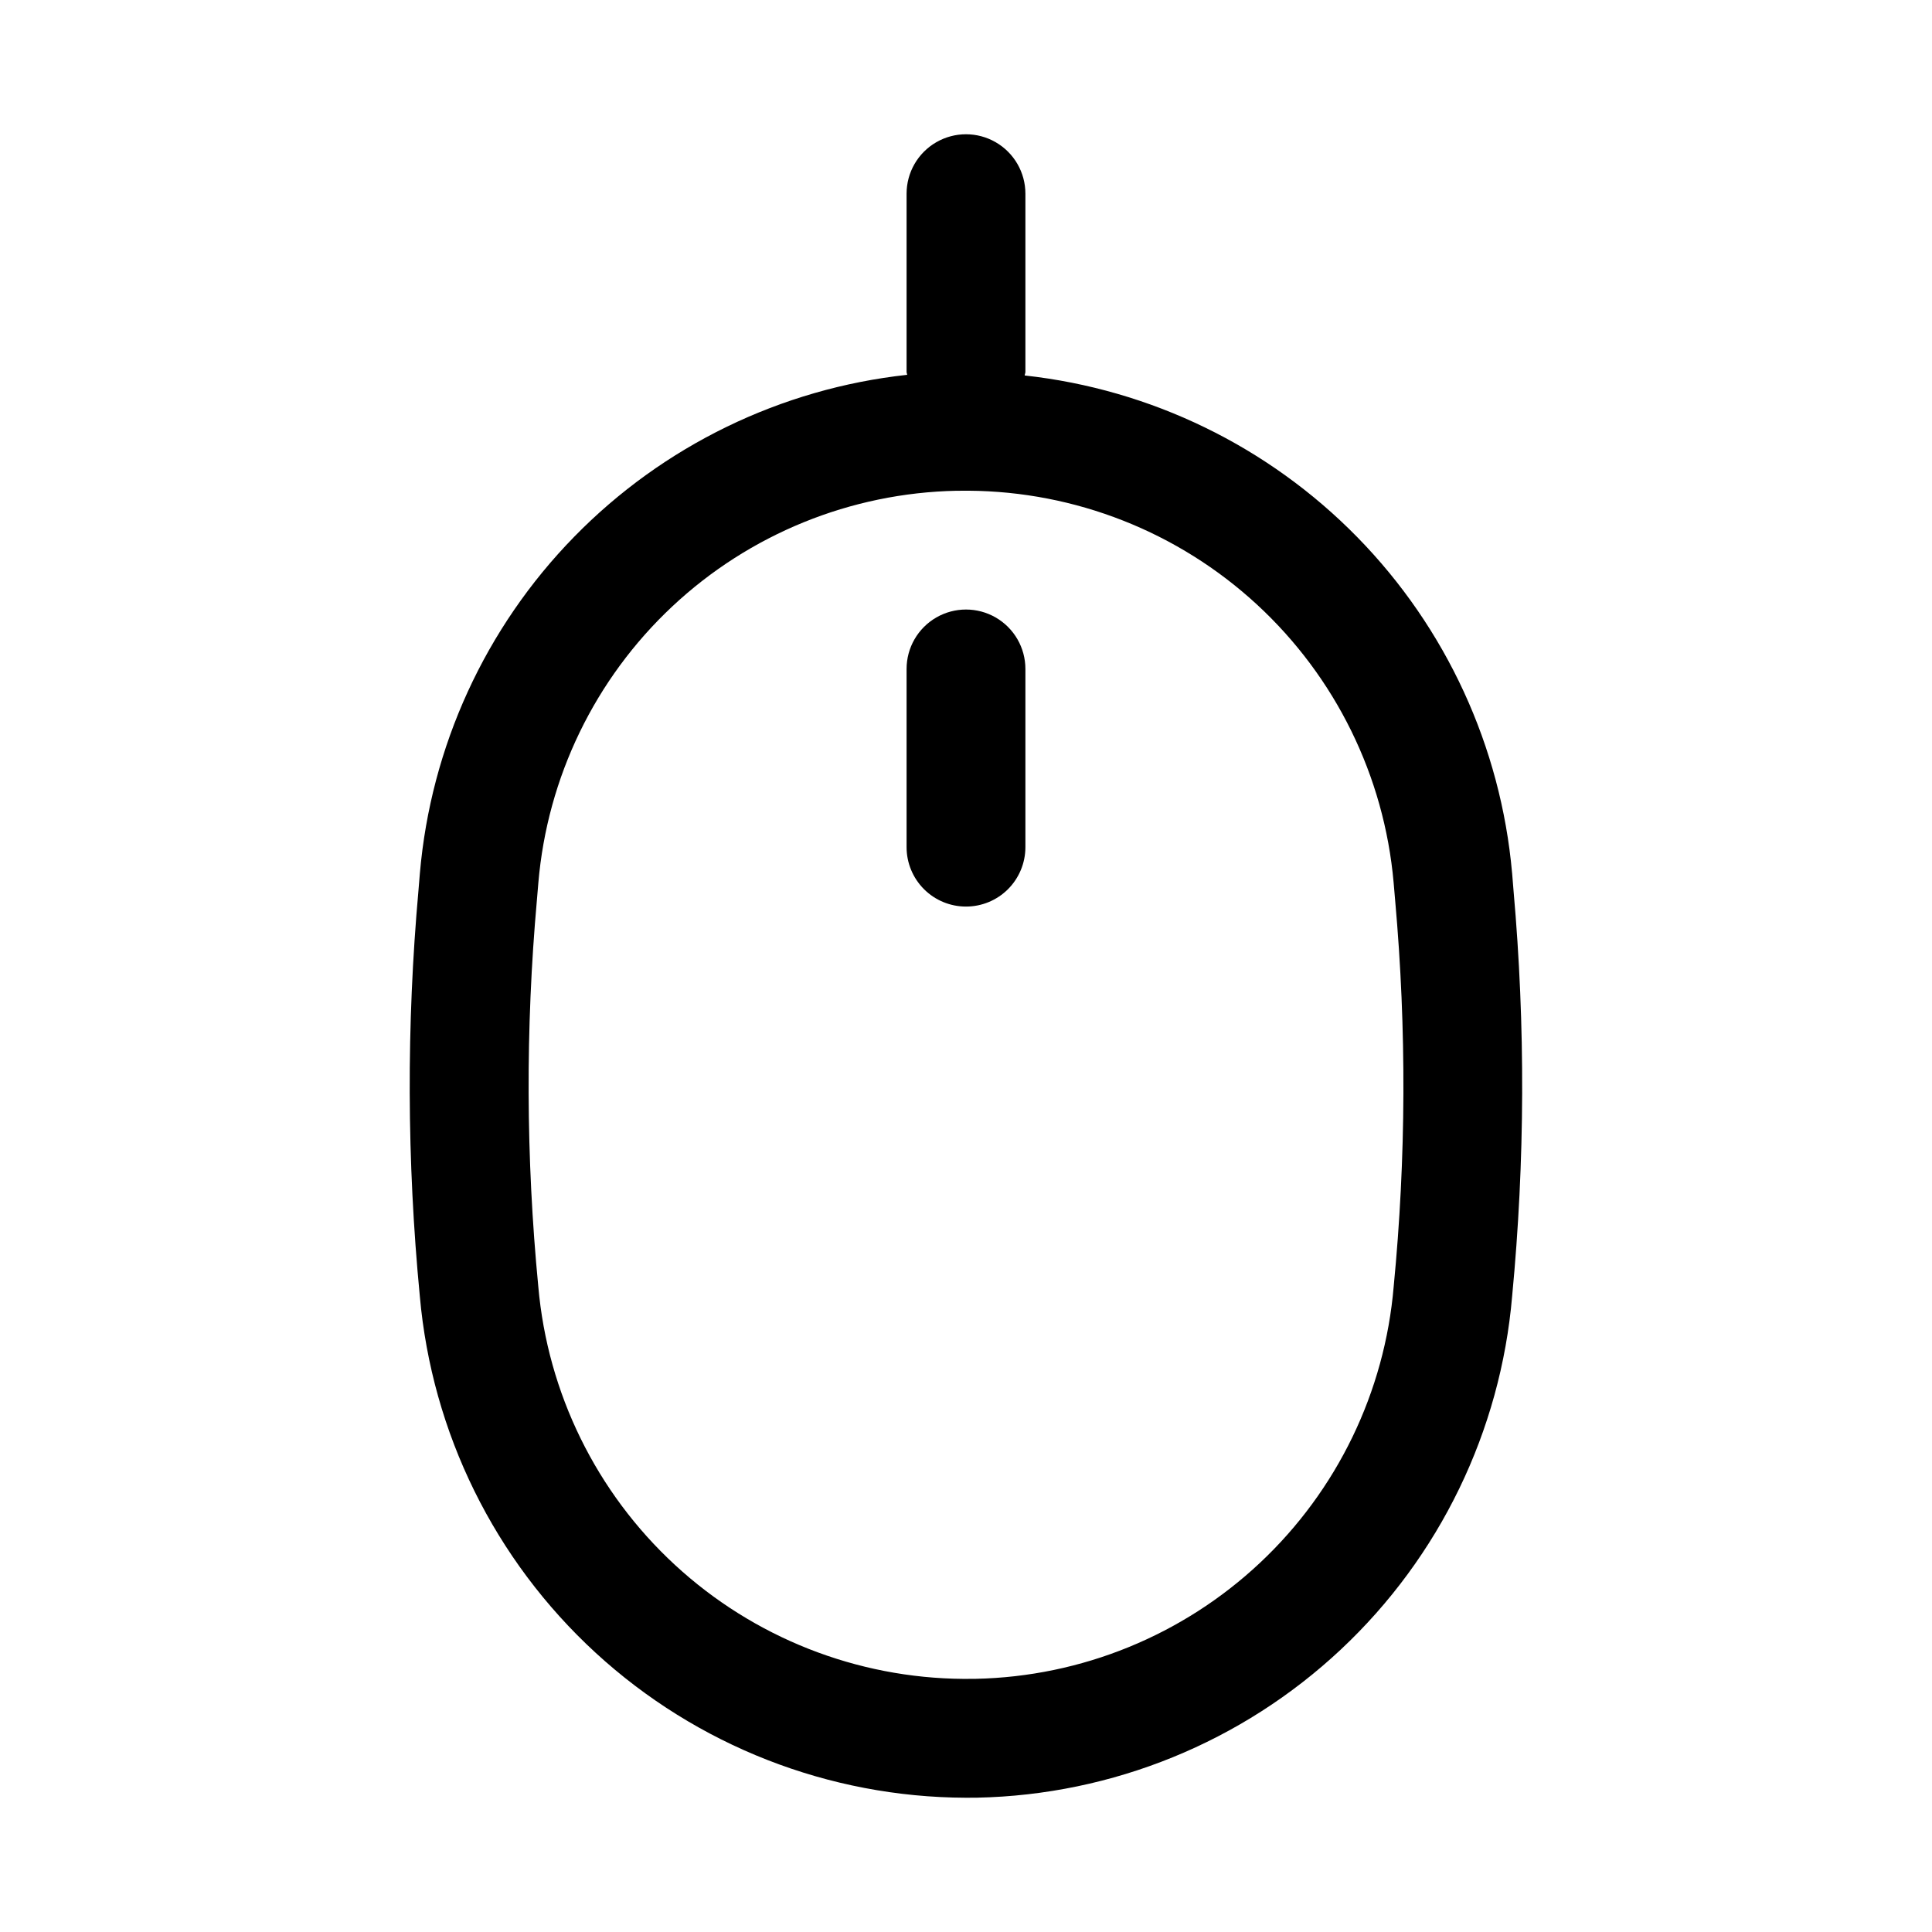 <?xml version="1.0" encoding="UTF-8"?>
<!-- Uploaded to: SVG Repo, www.svgrepo.com, Generator: SVG Repo Mixer Tools -->
<svg fill="#000000" width="800px" height="800px" version="1.1" viewBox="144 144 512 512" xmlns="http://www.w3.org/2000/svg">
 <g>
  <path d="m255.27 375.44-0.367 4.457v0.004c-3.211 35.793-3.094 71.805 0.352 107.58 3.199 36.219 19.816 69.934 46.598 94.531 26.777 24.594 61.781 38.293 98.145 38.406l2.969-0.016h-0.004c35.883-0.742 70.219-14.734 96.395-39.285s42.34-57.918 45.379-93.676c3.41-35.691 3.535-71.621 0.371-107.34l-0.383-4.723h-0.004c-2.977-33.52-17.473-64.977-41.02-89.02-23.551-24.039-54.695-39.184-88.148-42.855 0.02-0.336 0.188-0.613 0.188-0.945v-47.234c0-5.625-3-10.82-7.871-13.633s-10.875-2.812-15.746 0-7.871 8.008-7.871 13.633v47.234c0 0.277 0.141 0.504 0.156 0.773-33.496 3.648-64.684 18.82-88.238 42.914s-38.008 55.621-40.898 89.191zm142.19-101.38 3.184-0.016c28.34 0.184 55.594 10.93 76.434 30.141s33.762 45.5 36.25 73.734l0.414 4.844v-0.004c3.031 33.992 2.898 68.188-0.398 102.15-2.356 27.965-14.984 54.062-35.445 73.266-20.461 19.203-47.309 30.152-75.363 30.73l-3.184 0.016c-28.355-0.191-55.625-10.953-76.465-30.184-20.844-19.23-33.762-45.547-36.234-73.797-3.289-34.062-3.414-68.359-0.367-102.44l0.383-4.547c2.371-27.945 15-54.023 35.461-73.211 20.457-19.184 47.293-30.113 75.332-30.684z"/>
  <path d="m400 384.25c4.176 0 8.18-1.656 11.133-4.609 2.949-2.953 4.609-6.957 4.609-11.133v-47.234c0-5.625-3-10.82-7.871-13.633s-10.875-2.812-15.746 0-7.871 8.008-7.871 13.633v47.234c0 4.176 1.66 8.18 4.613 11.133 2.953 2.953 6.957 4.609 11.133 4.609z"/>
 </g>
</svg>